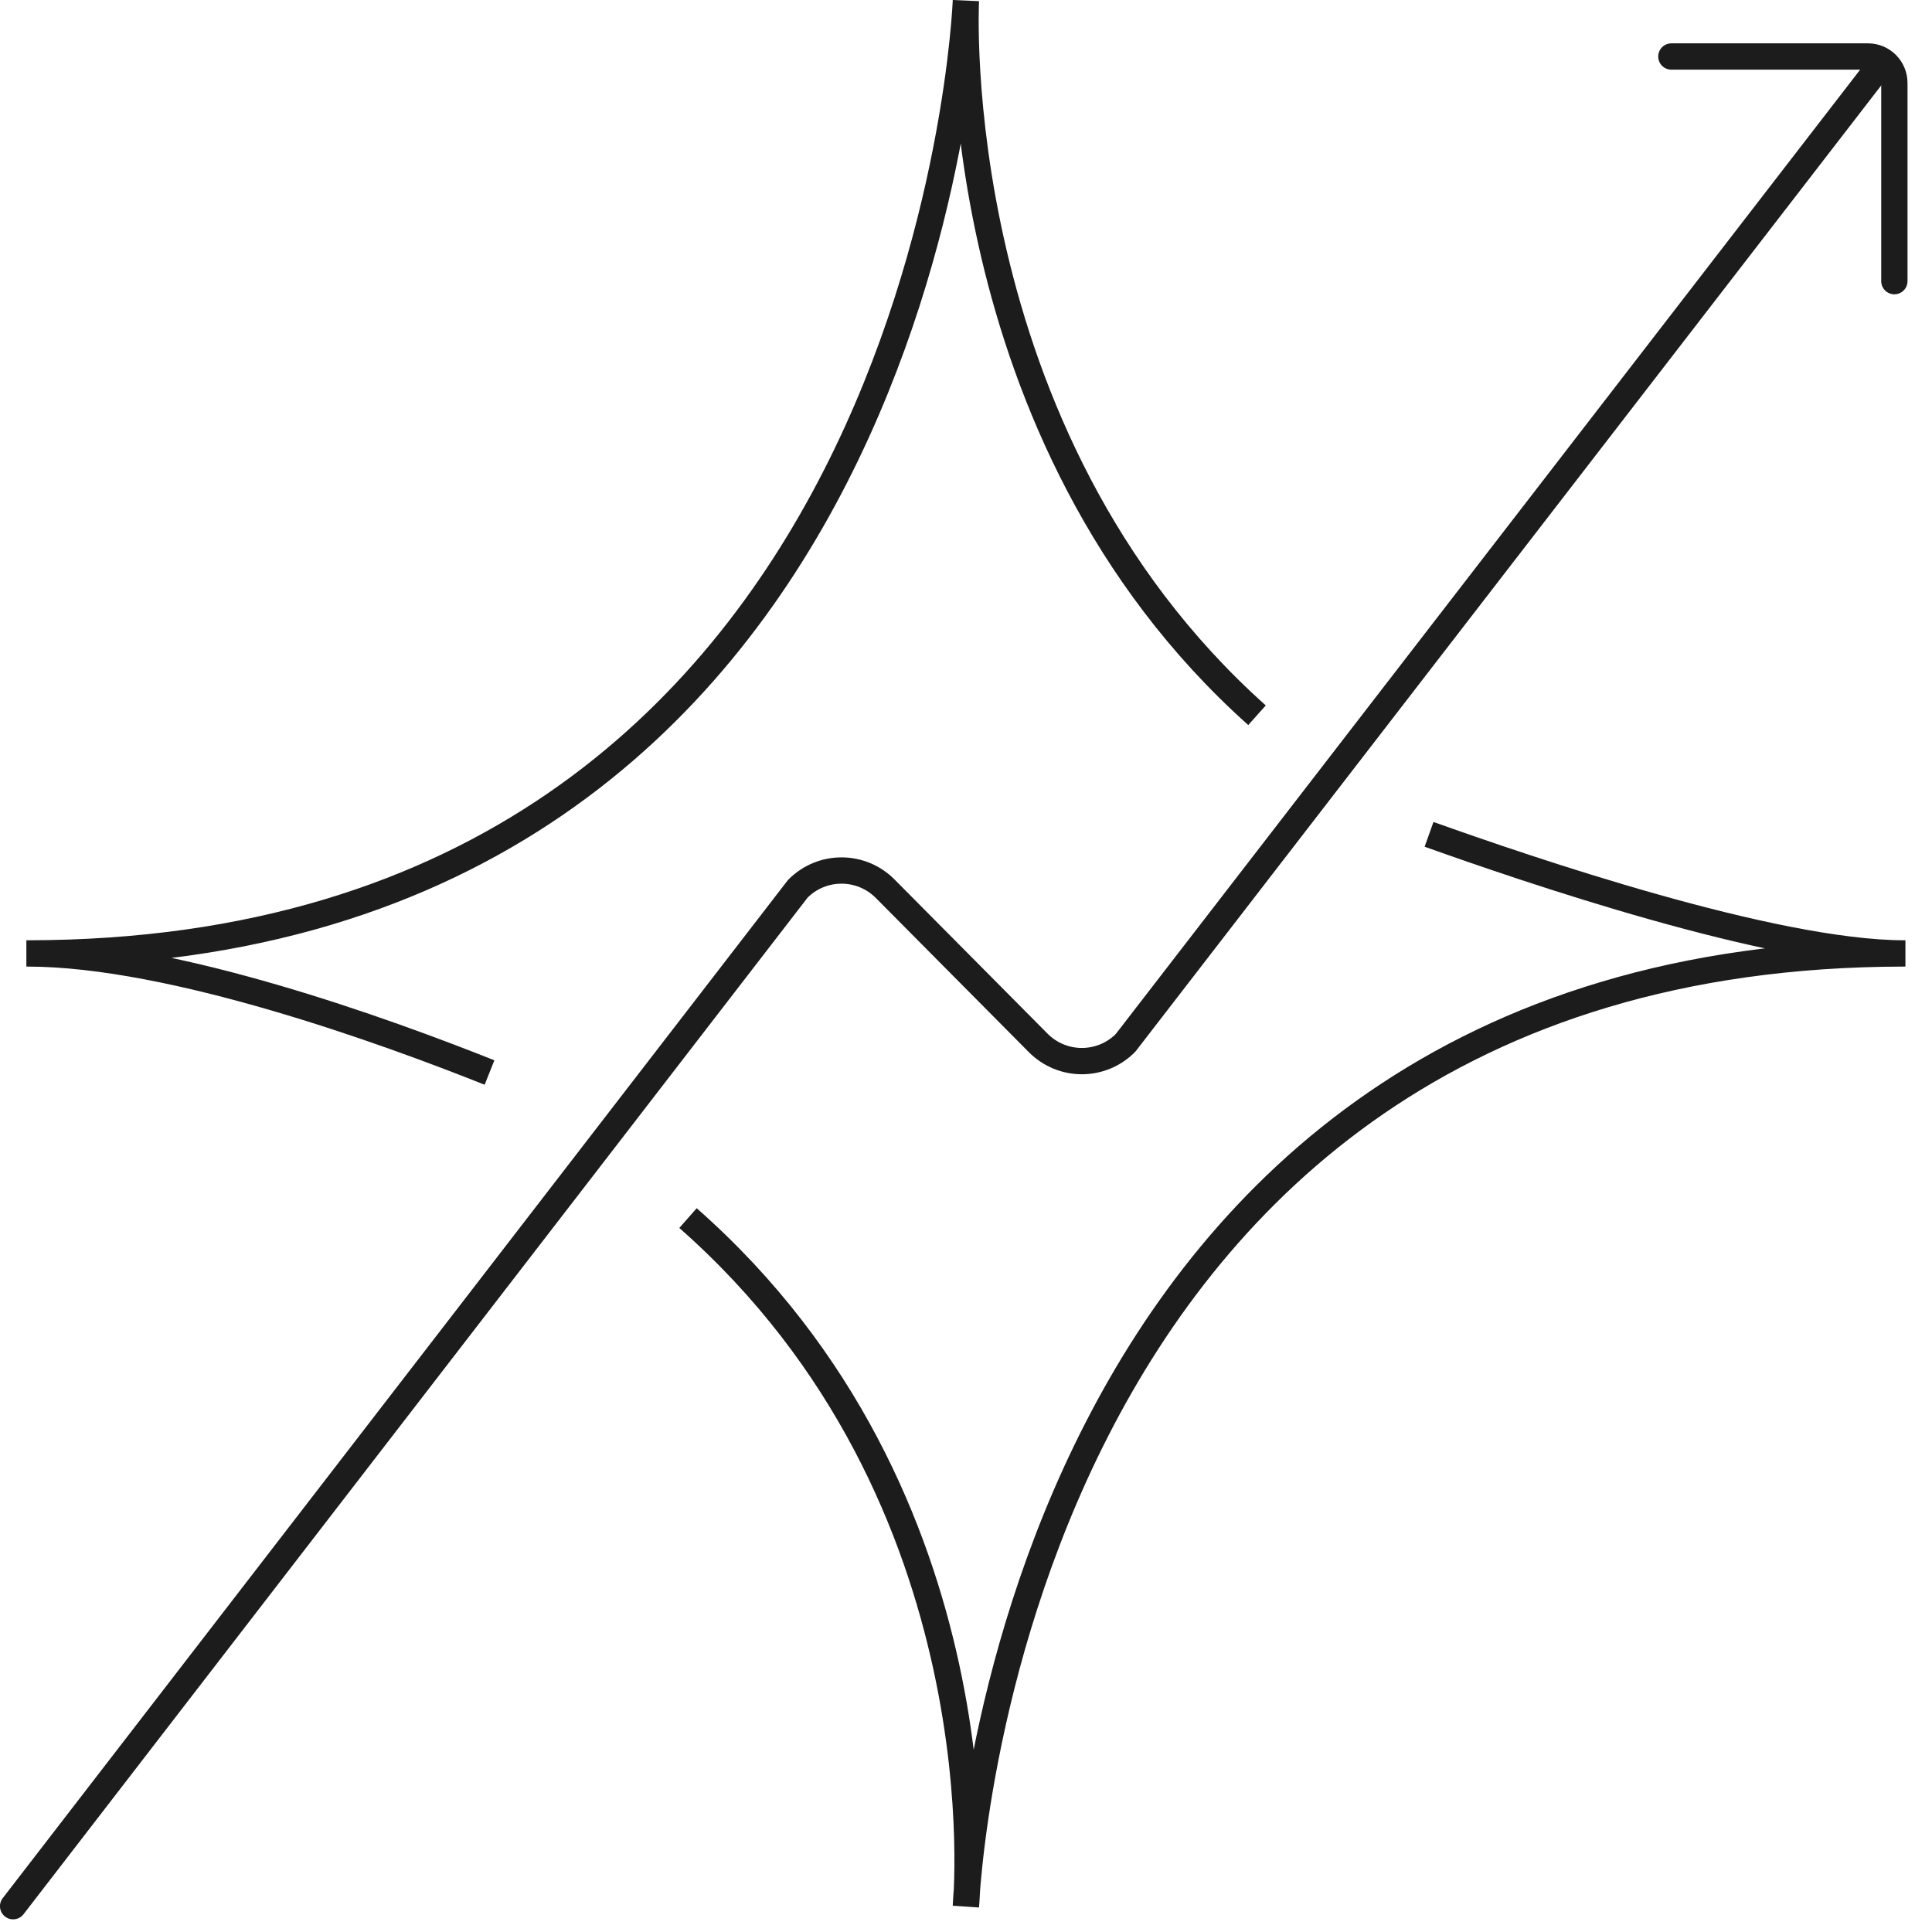 <svg width="73" height="73" viewBox="0 0 73 73" fill="none" xmlns="http://www.w3.org/2000/svg">
<path d="M0.496 72.025L30.146 33.581C31.058 32.663 32.535 32.663 33.447 33.581L39.227 39.405C40.139 40.323 41.616 40.323 42.528 39.405L70.996 2.525" stroke="#1C1C1C" stroke-width="0.994" stroke-linecap="round" stroke-linejoin="round"/>
<path d="M63.152 2.135H70.583C71.133 2.135 71.578 2.583 71.578 3.137V10.623" stroke="#1C1C1C" stroke-width="0.994" stroke-linecap="round" stroke-linejoin="round"/>
<path d="M71.996 36.025C71.983 36.025 71.971 36.025 71.971 36.025C71.983 36.025 71.996 36.025 71.996 36.025ZM71.996 36.025H71.945M71.945 36.025C37.839 36.051 36.496 72.025 36.496 72.025C36.496 72.025 38.03 56.617 25.996 46.025M71.945 36.025C66.962 36.02 57.678 32.84 53.996 31.525M1.047 36.025C35.153 36 36.496 0.025 36.496 0.025C36.496 0.025 35.628 16.419 47.496 27.025M1.047 36.025H0.996M1.047 36.025C6.524 36.032 14.579 38.964 18.496 40.525M0.996 36.025C0.996 36.025 1.009 36.025 1.022 36.025C1.022 36.025 1.009 36.025 0.996 36.025Z" stroke="#1C1C1C" stroke-width="0.994" stroke-miterlimit="10"/>
</svg>
